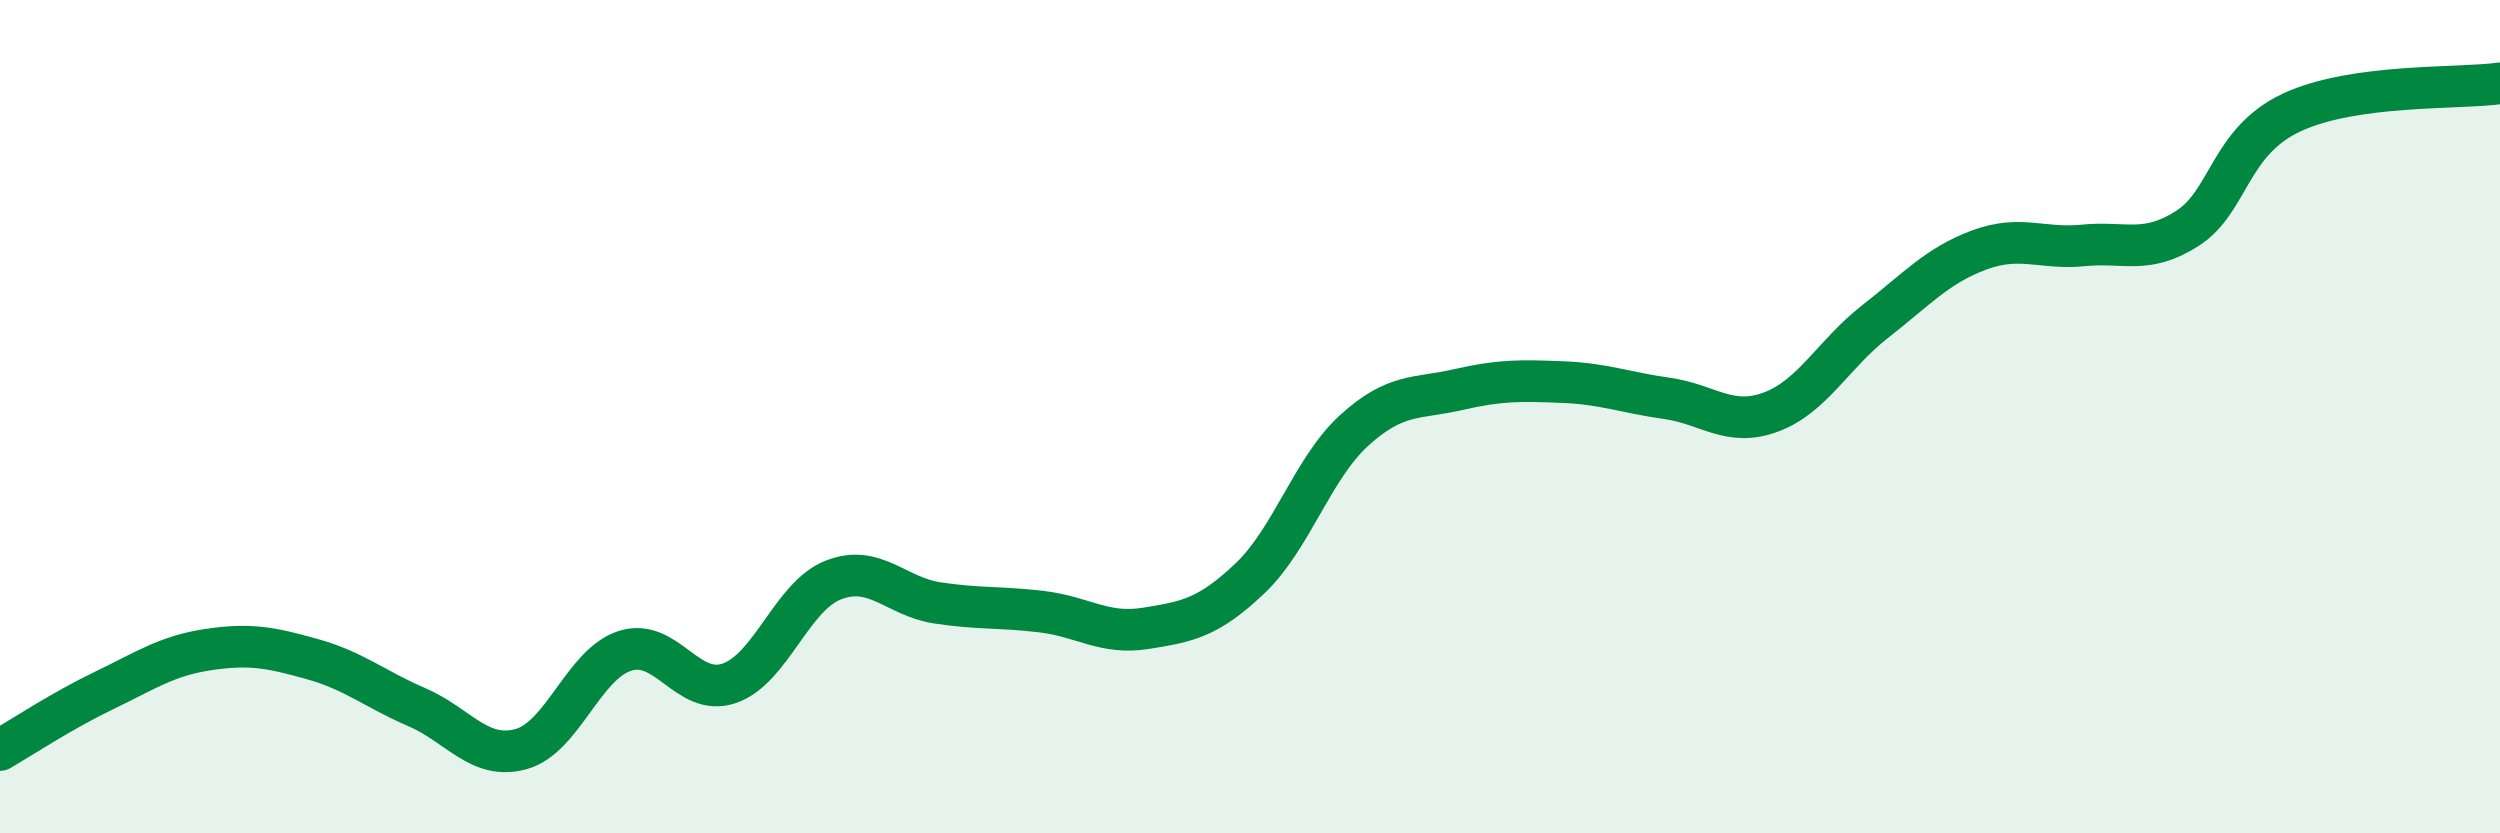 
    <svg width="60" height="20" viewBox="0 0 60 20" xmlns="http://www.w3.org/2000/svg">
      <path
        d="M 0,18 C 0.5,17.71 1.5,17.05 2.5,16.57 C 3.5,16.09 4,15.74 5,15.59 C 6,15.44 6.5,15.54 7.5,15.82 C 8.5,16.1 9,16.54 10,16.97 C 11,17.4 11.5,18.25 12.5,17.98 C 13.5,17.71 14,15.94 15,15.62 C 16,15.3 16.5,16.74 17.5,16.4 C 18.5,16.06 19,14.31 20,13.92 C 21,13.53 21.5,14.32 22.5,14.47 C 23.5,14.62 24,14.56 25,14.68 C 26,14.8 26.5,15.24 27.5,15.08 C 28.5,14.92 29,14.83 30,13.88 C 31,12.93 31.5,11.24 32.5,10.33 C 33.5,9.42 34,9.58 35,9.35 C 36,9.12 36.5,9.13 37.5,9.17 C 38.5,9.21 39,9.42 40,9.56 C 41,9.7 41.5,10.26 42.5,9.89 C 43.5,9.52 44,8.5 45,7.72 C 46,6.94 46.5,6.37 47.5,6 C 48.5,5.63 49,5.99 50,5.89 C 51,5.79 51.5,6.12 52.5,5.48 C 53.5,4.84 53.5,3.4 55,2.7 C 56.5,2 59,2.14 60,2L60 20L0 20Z"
        fill="#008740"
        opacity="0.1"
        stroke-linecap="round"
        stroke-linejoin="round"
      />
      <path
        d="M 0,18 C 0.5,17.71 1.5,17.05 2.5,16.57 C 3.5,16.09 4,15.74 5,15.59 C 6,15.44 6.5,15.54 7.5,15.82 C 8.5,16.1 9,16.54 10,16.97 C 11,17.4 11.5,18.25 12.5,17.98 C 13.5,17.71 14,15.94 15,15.62 C 16,15.3 16.5,16.74 17.5,16.4 C 18.5,16.06 19,14.31 20,13.92 C 21,13.53 21.5,14.32 22.5,14.47 C 23.5,14.62 24,14.56 25,14.68 C 26,14.8 26.5,15.24 27.5,15.08 C 28.5,14.92 29,14.83 30,13.88 C 31,12.93 31.5,11.24 32.5,10.33 C 33.5,9.42 34,9.58 35,9.35 C 36,9.12 36.5,9.13 37.5,9.17 C 38.5,9.21 39,9.42 40,9.56 C 41,9.7 41.5,10.26 42.5,9.89 C 43.5,9.52 44,8.5 45,7.72 C 46,6.94 46.5,6.37 47.5,6 C 48.5,5.63 49,5.99 50,5.89 C 51,5.79 51.5,6.12 52.5,5.48 C 53.5,4.84 53.5,3.4 55,2.7 C 56.5,2 59,2.14 60,2"
        stroke="#008740"
        stroke-width="1"
        fill="none"
        stroke-linecap="round"
        stroke-linejoin="round"
      />
    </svg>
  